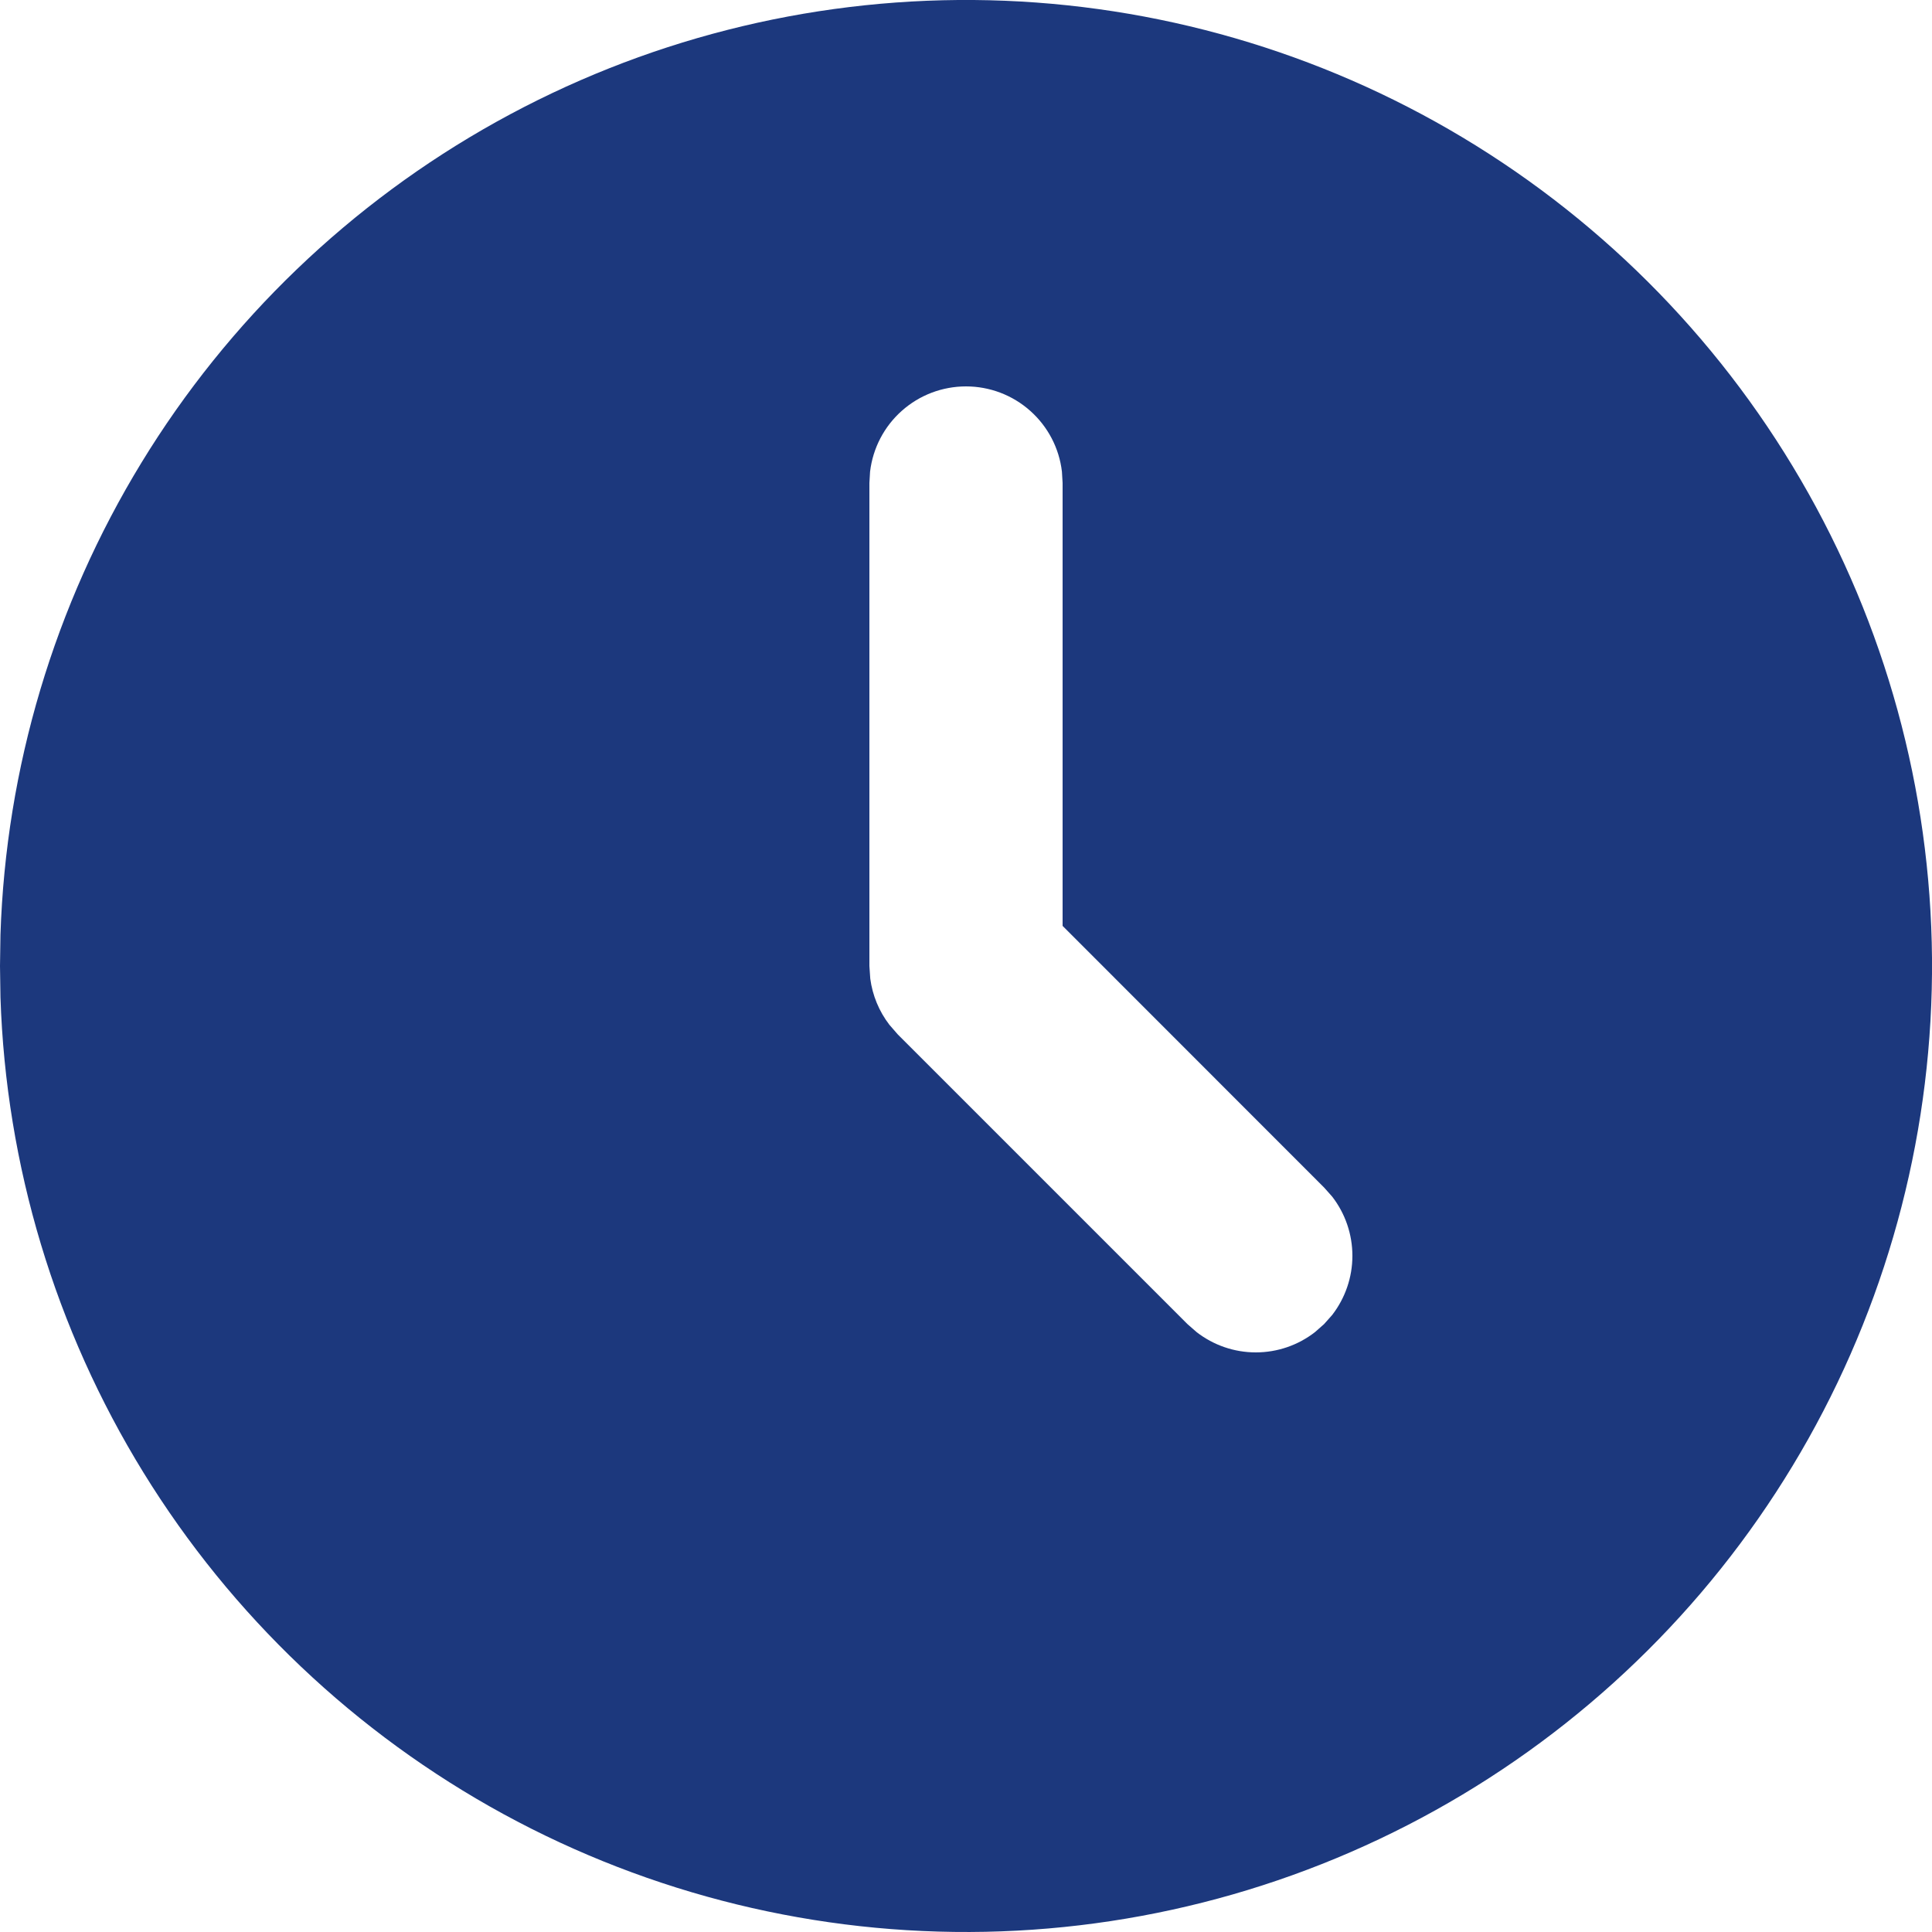<svg width="29" height="29" viewBox="0 0 29 29" fill="none" xmlns="http://www.w3.org/2000/svg">
<path d="M21.75 1.943C23.937 3.206 25.757 5.018 27.028 7.2C28.3 9.381 28.979 11.858 29 14.383C29.02 16.908 28.38 19.395 27.144 21.597C25.908 23.799 24.119 25.64 21.952 26.938C19.786 28.236 17.318 28.946 14.793 28.997C12.268 29.048 9.774 28.439 7.557 27.23C5.34 26.02 3.477 24.253 2.153 22.103C0.829 19.953 0.089 17.494 0.007 14.97L0 14.5L0.007 14.03C0.088 11.526 0.817 9.085 2.122 6.947C3.427 4.808 5.265 3.044 7.454 1.827C9.644 0.609 12.112 -0.02 14.618 0C17.123 0.021 19.581 0.69 21.75 1.943ZM14.5 5.8C14.145 5.8 13.802 5.93 13.537 6.166C13.271 6.402 13.102 6.727 13.06 7.08L13.05 7.25V14.5L13.063 14.69C13.096 14.941 13.195 15.18 13.349 15.381L13.475 15.526L17.825 19.876L17.961 19.995C18.216 20.193 18.528 20.3 18.85 20.3C19.172 20.3 19.485 20.193 19.739 19.995L19.875 19.875L19.996 19.739C20.193 19.484 20.3 19.172 20.3 18.85C20.3 18.528 20.193 18.215 19.996 17.961L19.875 17.825L15.95 13.898V7.25L15.94 7.08C15.899 6.727 15.729 6.402 15.463 6.166C15.198 5.93 14.855 5.8 14.5 5.8Z" fill="#1C387D"/>
</svg>
